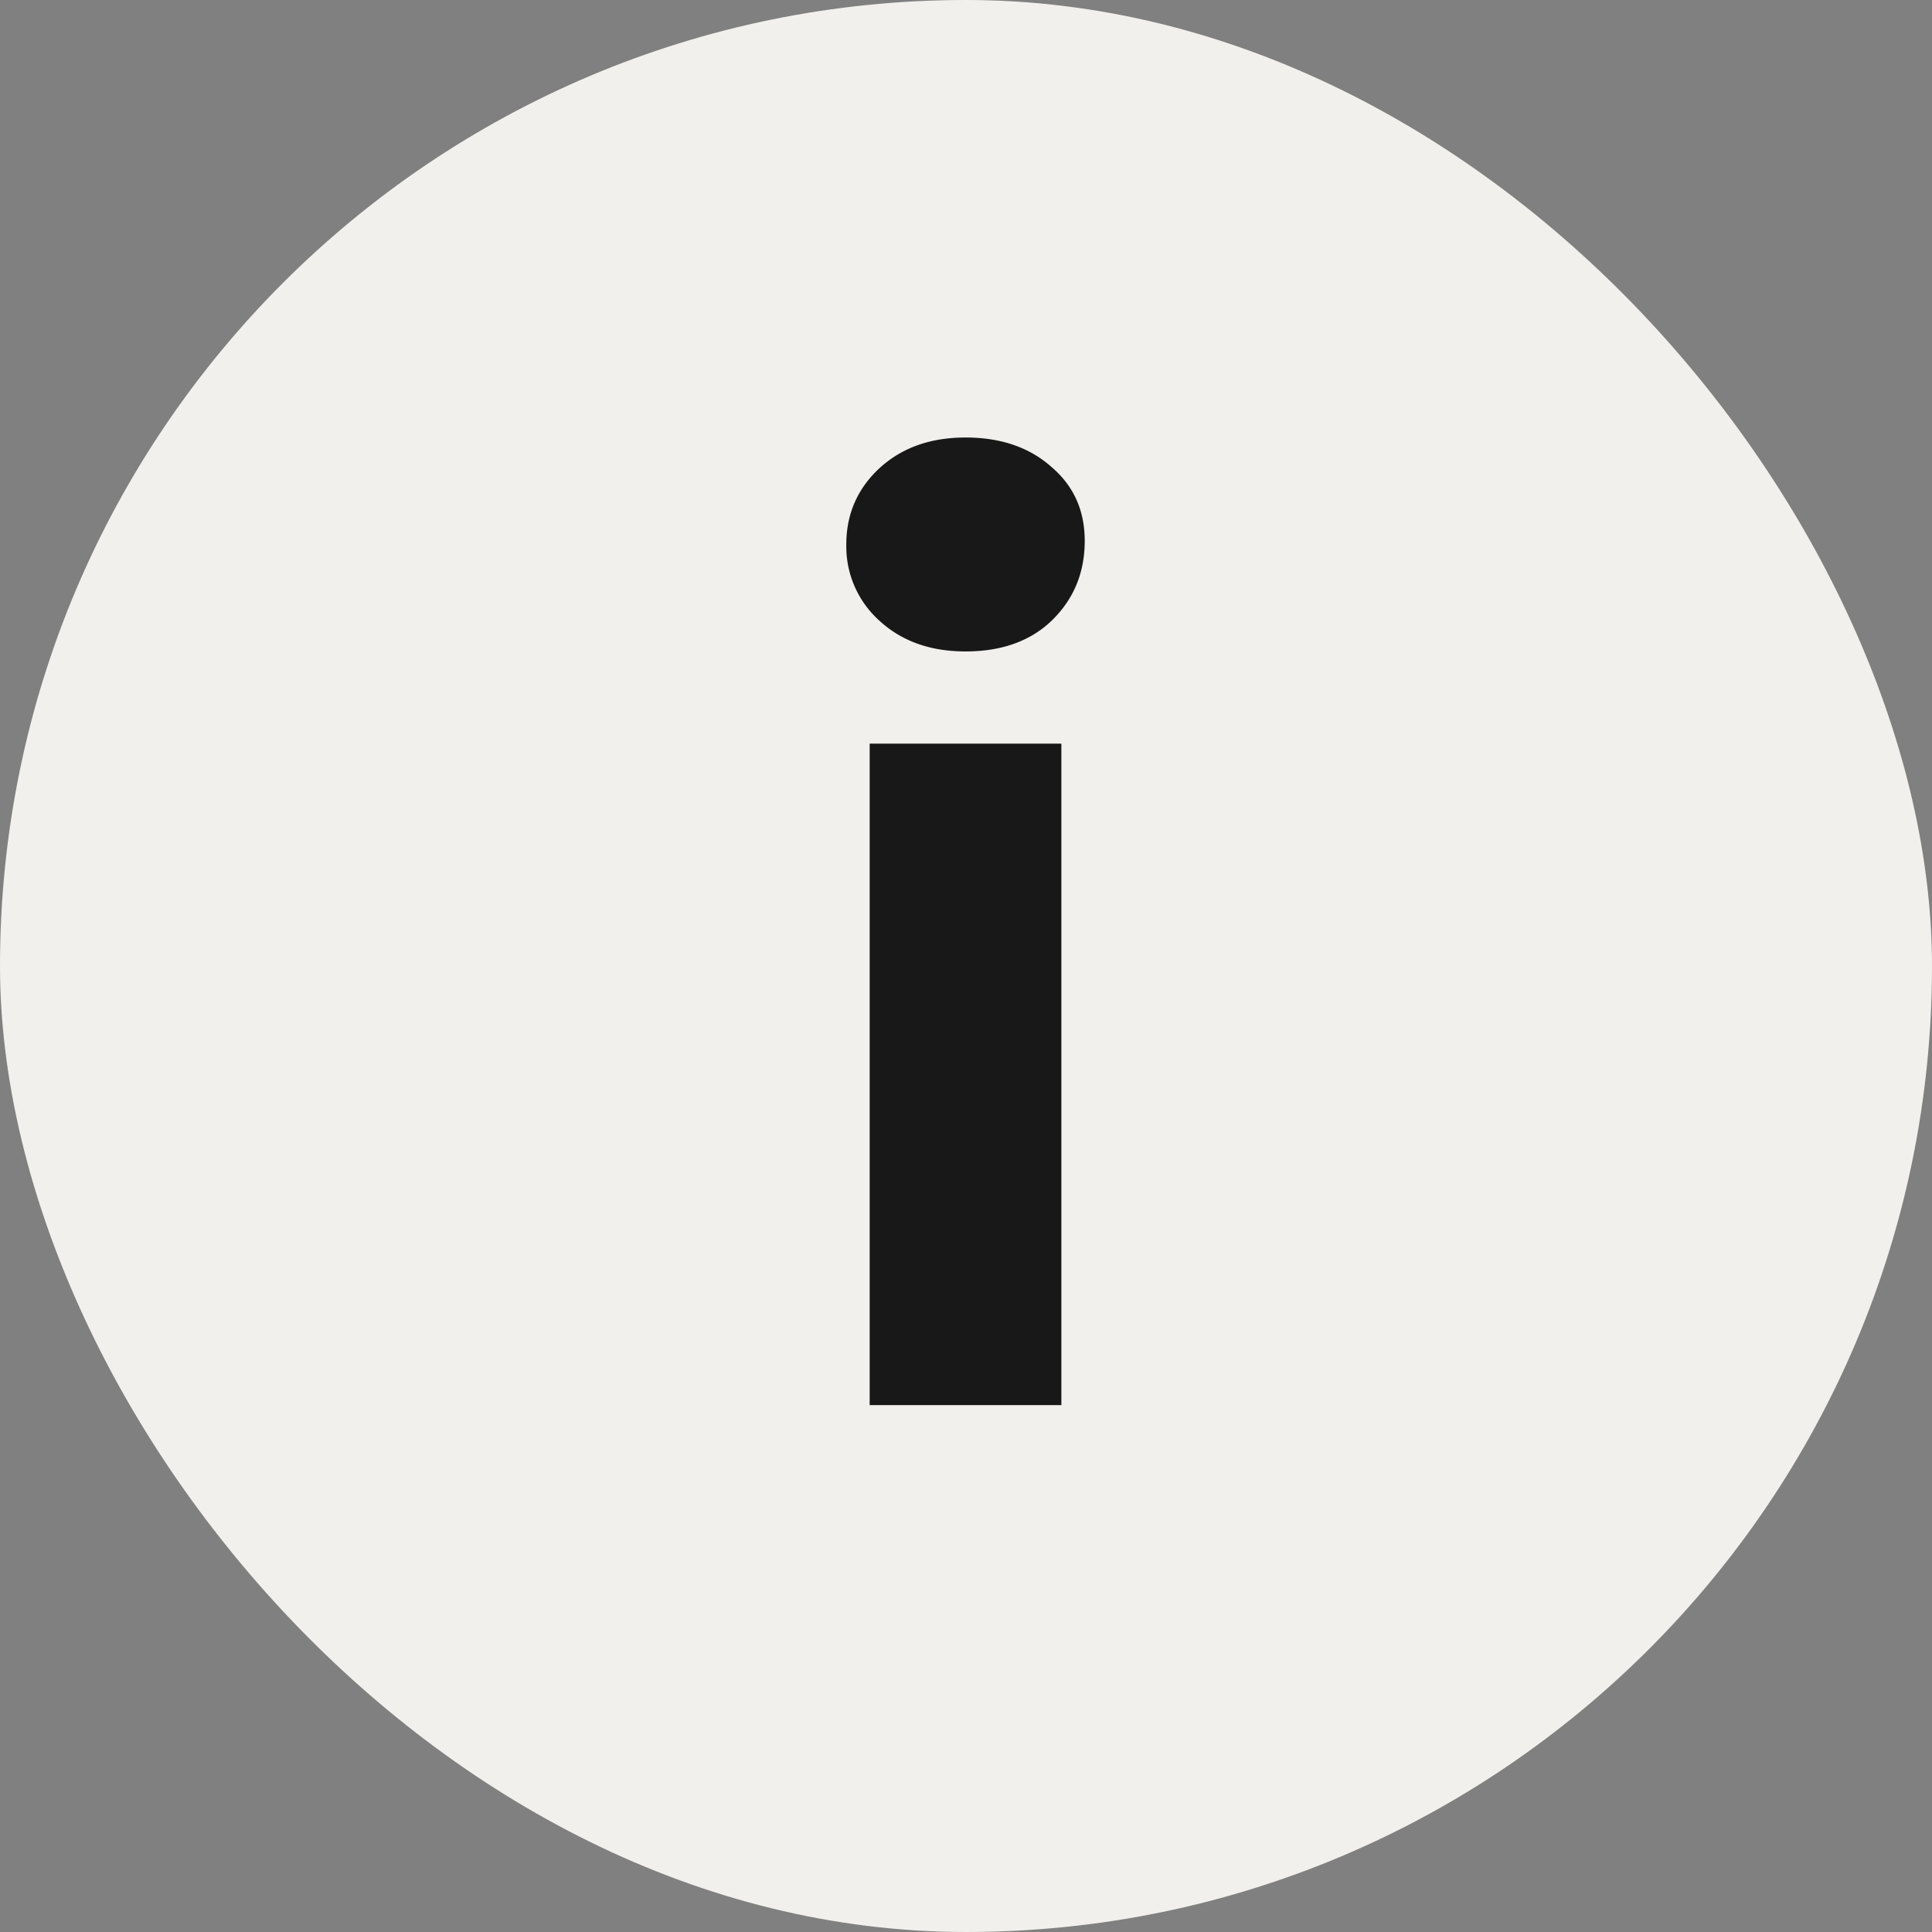 <svg width="22" height="22" fill="none" xmlns="http://www.w3.org/2000/svg">
    <rect width="100%" height="100%" fill="#808080" stroke="none"/>
    <rect width="22" height="22" rx="11" fill="#F1F0EC"></rect>
    <path d="M9.903 16V8.468h2.183V16H9.903Zm1.091-8.582c-.4 0-.727-.117-.98-.35a1.135 1.135 0 0 1-.377-.868c0-.345.126-.635.377-.868.253-.233.58-.35.98-.35.402 0 .729.112.98.336.252.215.378.495.378.84 0 .364-.126.667-.377.91-.243.233-.57.35-.98.35Z" fill="#181818"></path>
</svg>
